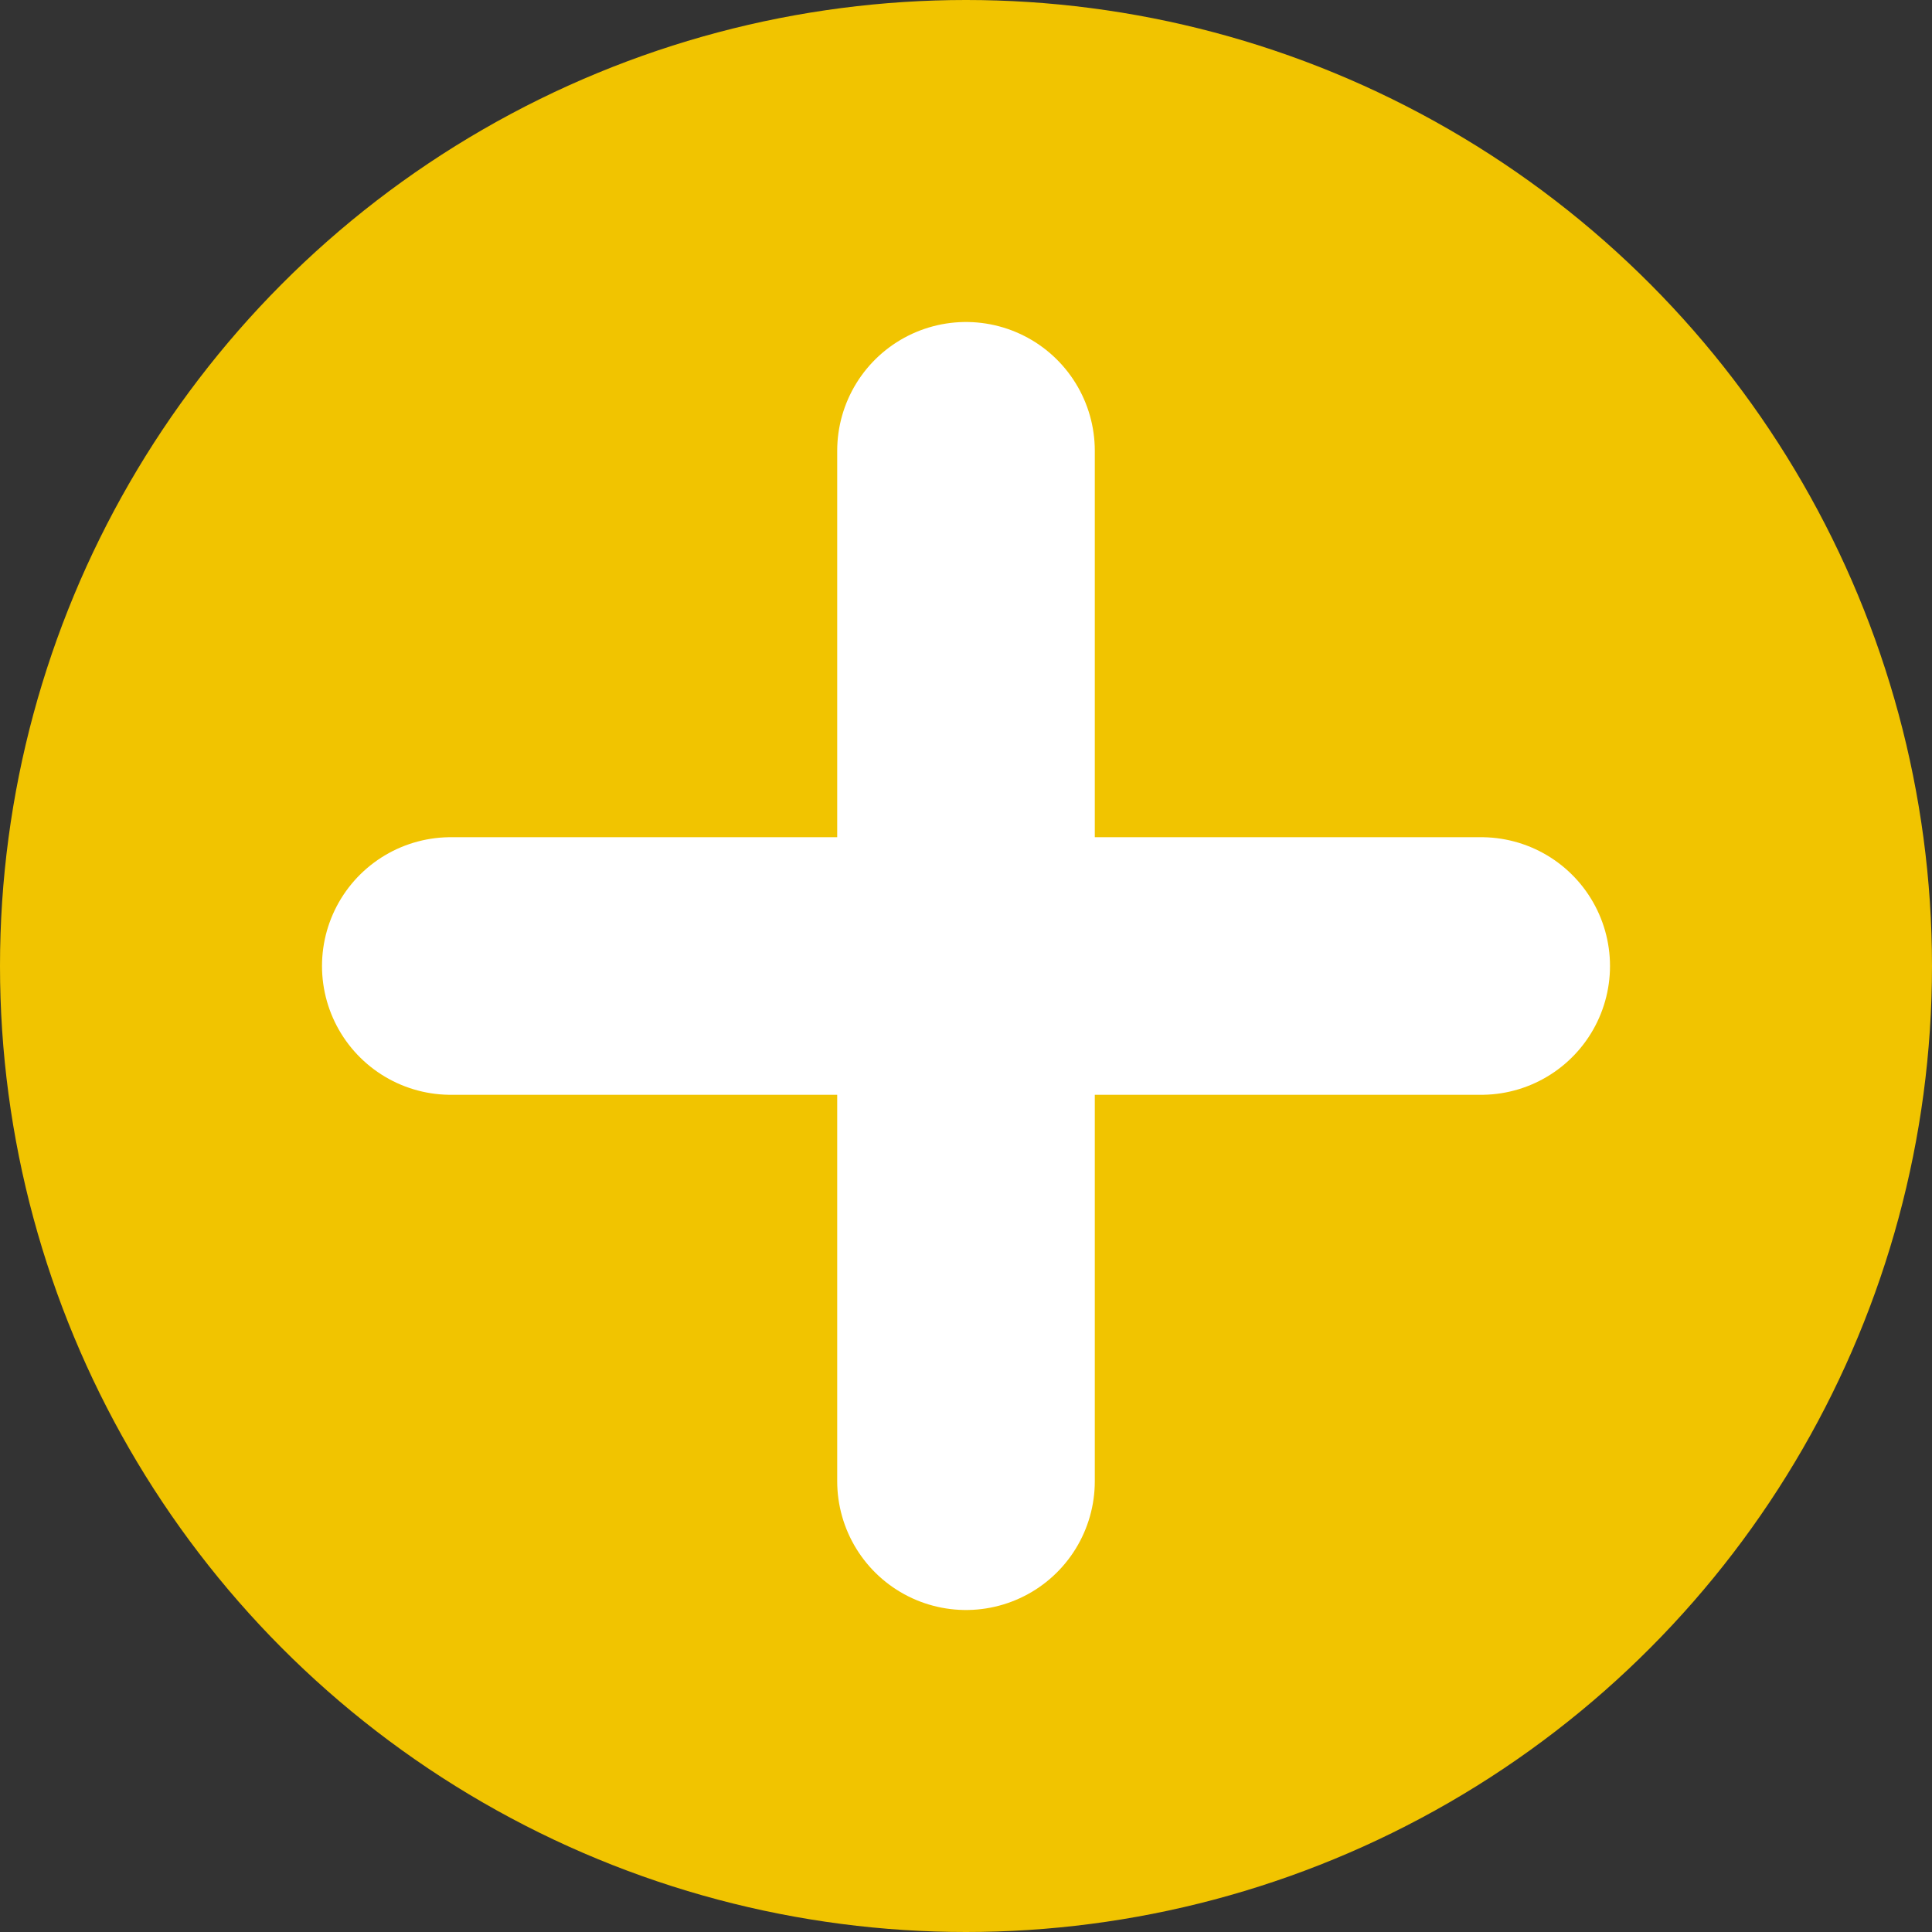 <svg xmlns="http://www.w3.org/2000/svg" width="15" height="15" viewBox="0 0 15 15">
    <rect x="0" y="0" width="15" height="15" fill="#333333" stroke="none"/>
    <g fill="none" fill-rule="evenodd">
        <circle cx="7.5" cy="7.5" r="7.5" fill="#F1C400"/>
        <path stroke="#FFF" stroke-linecap="round" stroke-width="2" d="M7.5 3.5v8M3.5 7.5h8"/>
    </g>
</svg>

